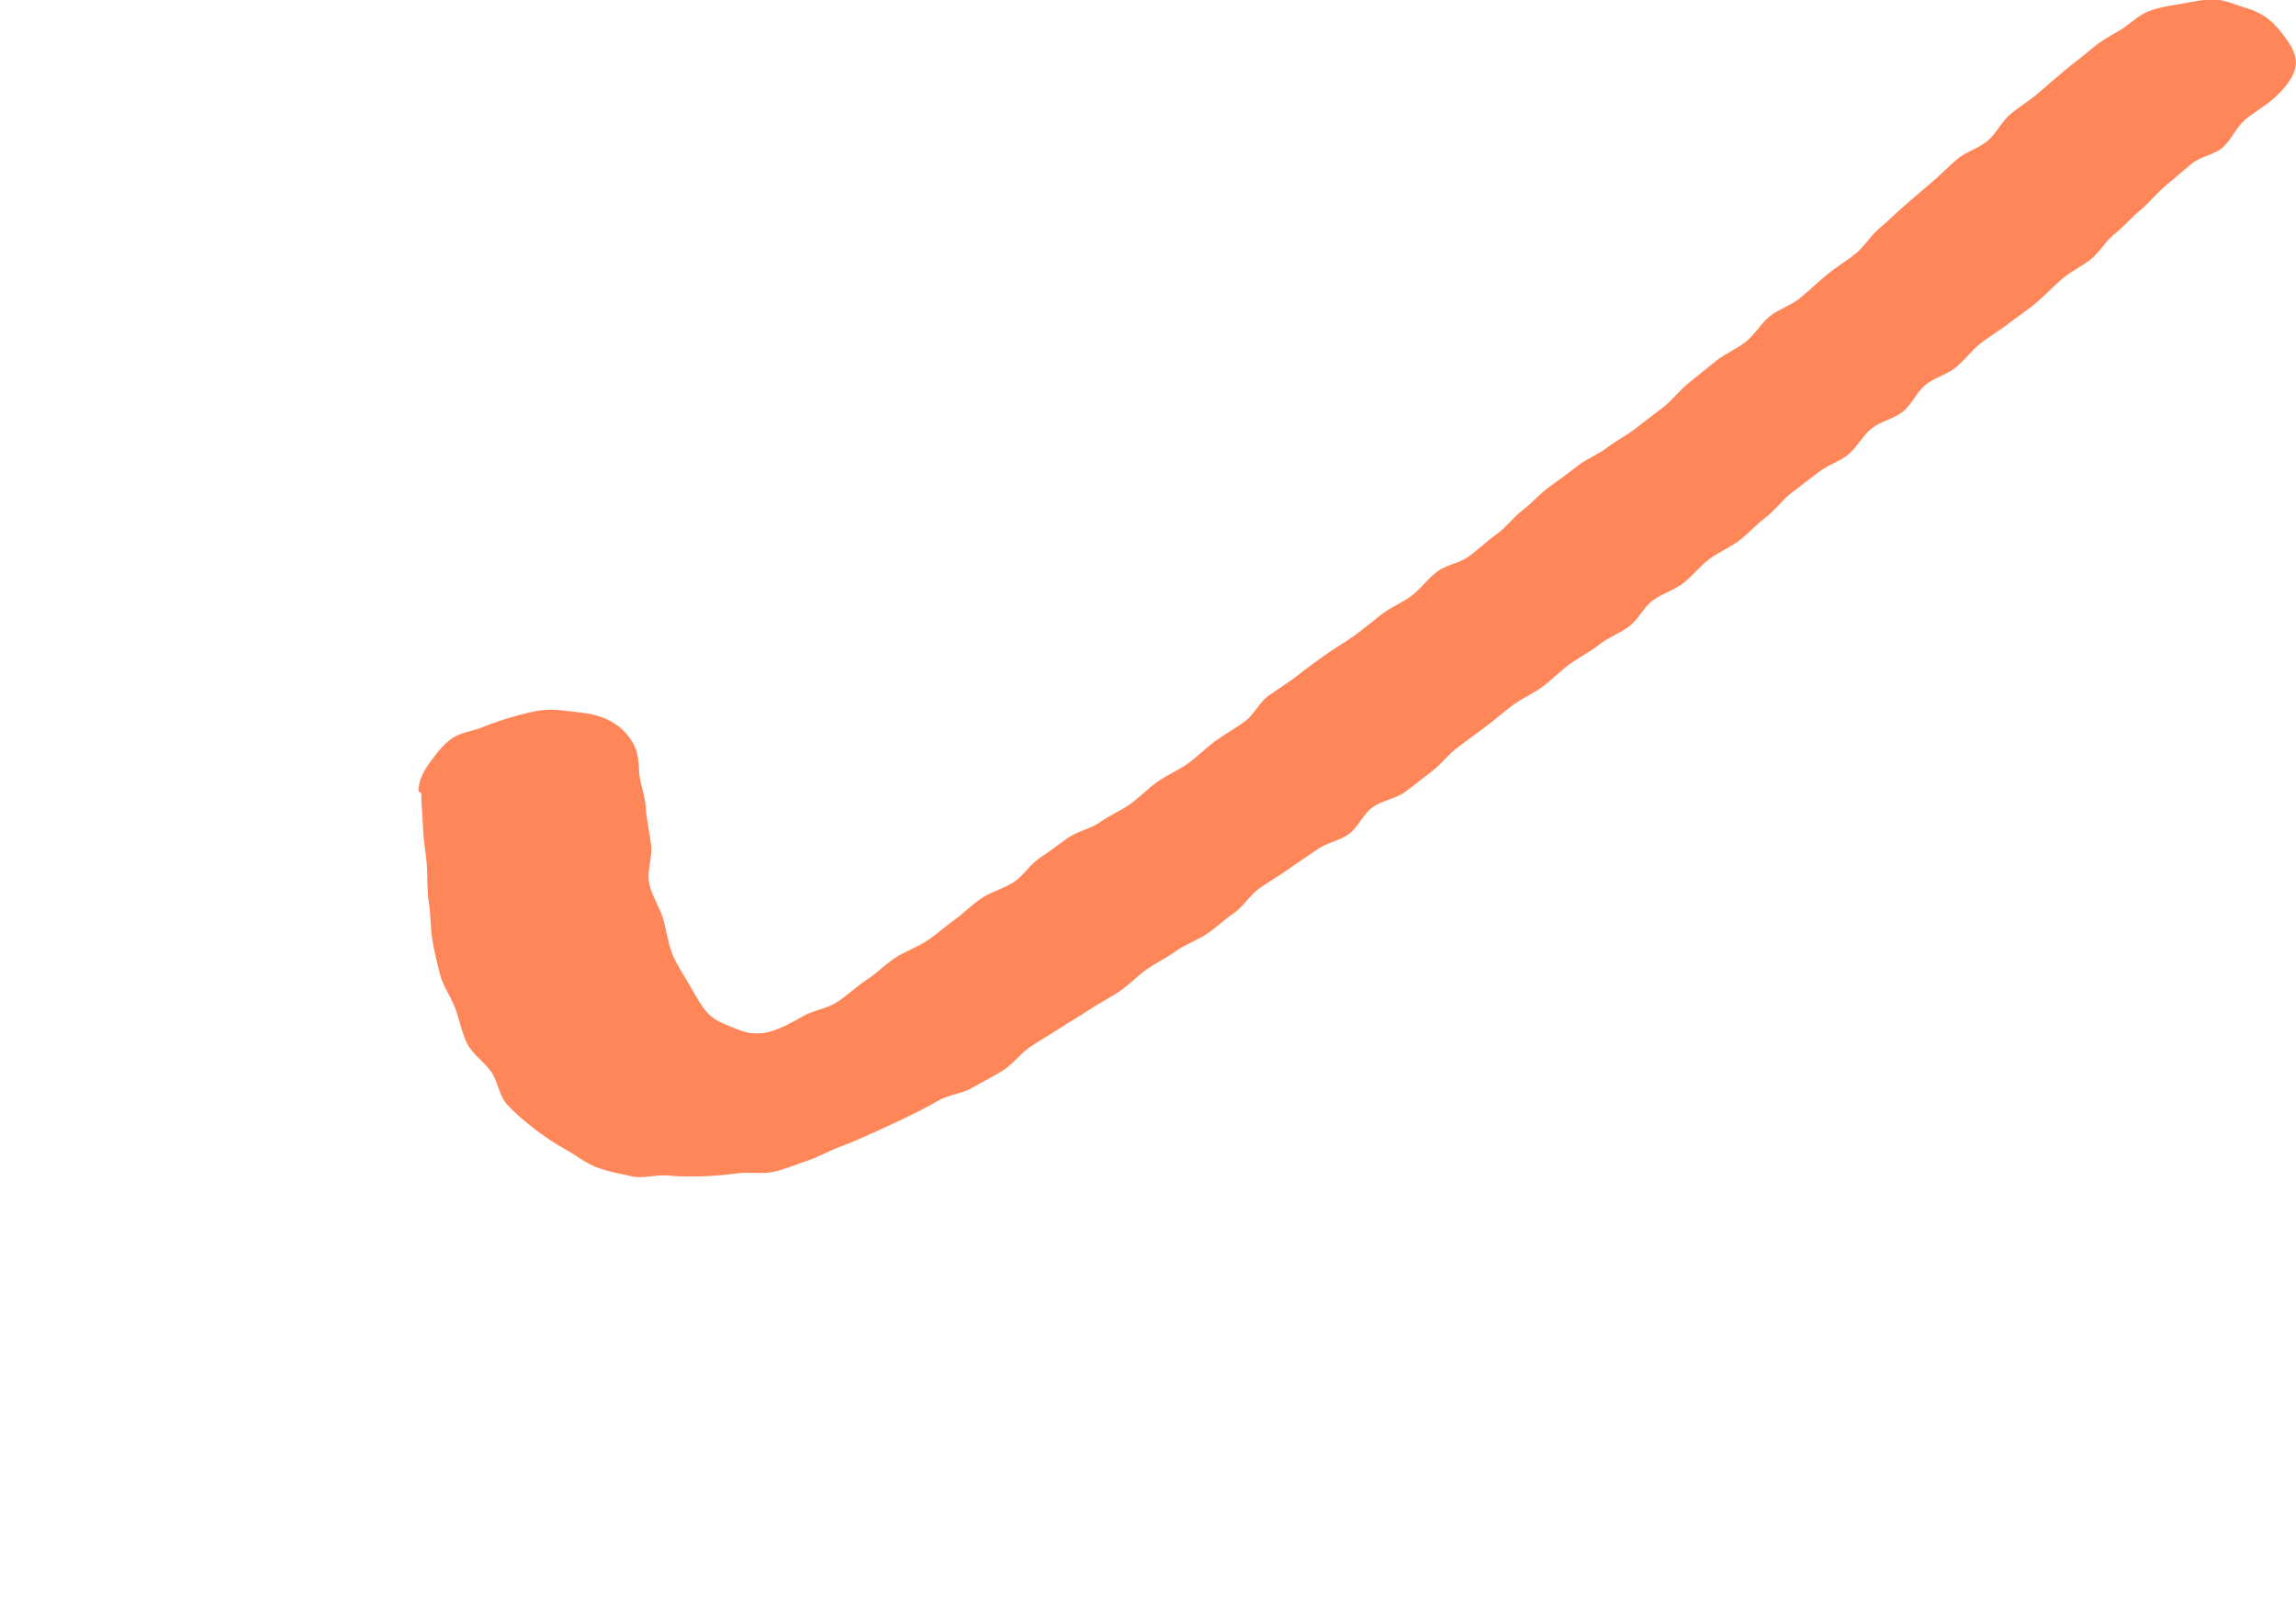 <?xml version="1.0" encoding="UTF-8"?><svg id="_レイヤー_2" xmlns="http://www.w3.org/2000/svg" viewBox="0 0 60.72 42.23"><defs><style>.cls-1{fill:none;}.cls-2{fill:#ff8658;}</style></defs><g id="design"><rect class="cls-1" x="0" y="5.45" width="36.77" height="36.77"/><path class="cls-2" d="M11.14,20.98c0,.32.04.64.05.96s.08.64.1.96,0,.65.05.96.04.65.09.97.13.64.21.95.29.59.4.89.17.63.31.92.44.48.63.74.21.64.43.88.47.45.73.65.53.38.8.53.55.37.83.48.63.17.93.24.65-.05.96-.02.62.03.93.02.62-.04.93-.08.64.03.95-.04.6-.2.9-.3.57-.26.87-.37.58-.24.87-.37.57-.26.86-.4.57-.28.84-.44.63-.18.9-.34.57-.3.83-.47.45-.44.7-.61.52-.32.78-.49.52-.32.78-.49.53-.31.79-.48.47-.4.72-.58.53-.31.78-.49.55-.28.81-.45.48-.39.73-.56.42-.47.67-.65.52-.33.77-.51.51-.34.76-.52.59-.23.84-.41.38-.53.63-.71.6-.22.85-.4.49-.38.73-.56.43-.45.68-.63.49-.37.74-.55.47-.39.72-.57.54-.3.79-.49.46-.41.71-.59.53-.32.77-.51.55-.3.79-.48.39-.51.63-.69.57-.27.81-.46.43-.44.68-.63.54-.3.79-.49.45-.42.7-.61.43-.45.67-.64.49-.37.73-.56.56-.28.79-.47.38-.5.62-.69.58-.25.82-.44.37-.52.6-.71.57-.27.8-.46.42-.45.66-.64.51-.34.75-.53.5-.35.73-.55.44-.42.67-.62.52-.33.76-.52.39-.48.63-.67.44-.43.67-.62.43-.44.66-.64.47-.39.7-.59.6-.24.83-.44.35-.52.58-.72.51-.35.74-.55c.31-.27.57-.58.61-.89.05-.35-.21-.67-.44-.96-.21-.25-.47-.45-.84-.56-.29-.08-.56-.22-.86-.23s-.59.06-.88.11-.59.09-.87.2-.49.34-.74.49-.52.29-.74.48c-.23.2-.48.38-.72.58s-.47.4-.7.6-.5.36-.74.56-.38.51-.61.71-.57.29-.8.48-.45.43-.68.62-.47.4-.7.6-.45.42-.69.62-.4.49-.64.68-.51.35-.75.55-.46.41-.7.61-.56.29-.8.48-.4.49-.64.68-.54.31-.78.5-.48.39-.72.58-.43.45-.67.64-.49.37-.73.56-.52.33-.77.52-.55.3-.79.49-.49.37-.74.55-.45.42-.7.61-.43.45-.68.63-.47.39-.72.58-.6.23-.85.41-.43.45-.68.64-.54.3-.79.49-.48.39-.73.57-.52.33-.77.51-.5.36-.74.55-.51.35-.76.53-.39.51-.64.69-.52.33-.77.51-.47.41-.72.59-.54.3-.8.48-.47.41-.72.59-.55.3-.8.48-.59.24-.84.41-.5.37-.76.54-.43.47-.69.64-.58.25-.84.42-.48.4-.73.58-.48.39-.74.56-.56.27-.82.44-.48.4-.74.57-.5.4-.78.59-.63.22-.91.38-.57.32-.87.41-.59.06-.86-.05-.57-.2-.79-.42c-.2-.21-.34-.5-.49-.75-.16-.27-.33-.53-.44-.78-.13-.31-.17-.65-.26-.97s-.3-.61-.37-.94.09-.69.05-1.02-.12-.65-.14-.99-.17-.66-.18-.99-.06-.58-.21-.8c-.16-.24-.37-.42-.63-.54-.25-.12-.53-.17-.83-.2s-.57-.08-.86-.05c-.22.02-.5.09-.81.18-.25.07-.52.16-.79.27s-.58.14-.8.29c-.25.16-.43.42-.59.63-.17.23-.32.5-.31.79,0,.02.02,0,.02,0Z"/></g></svg>